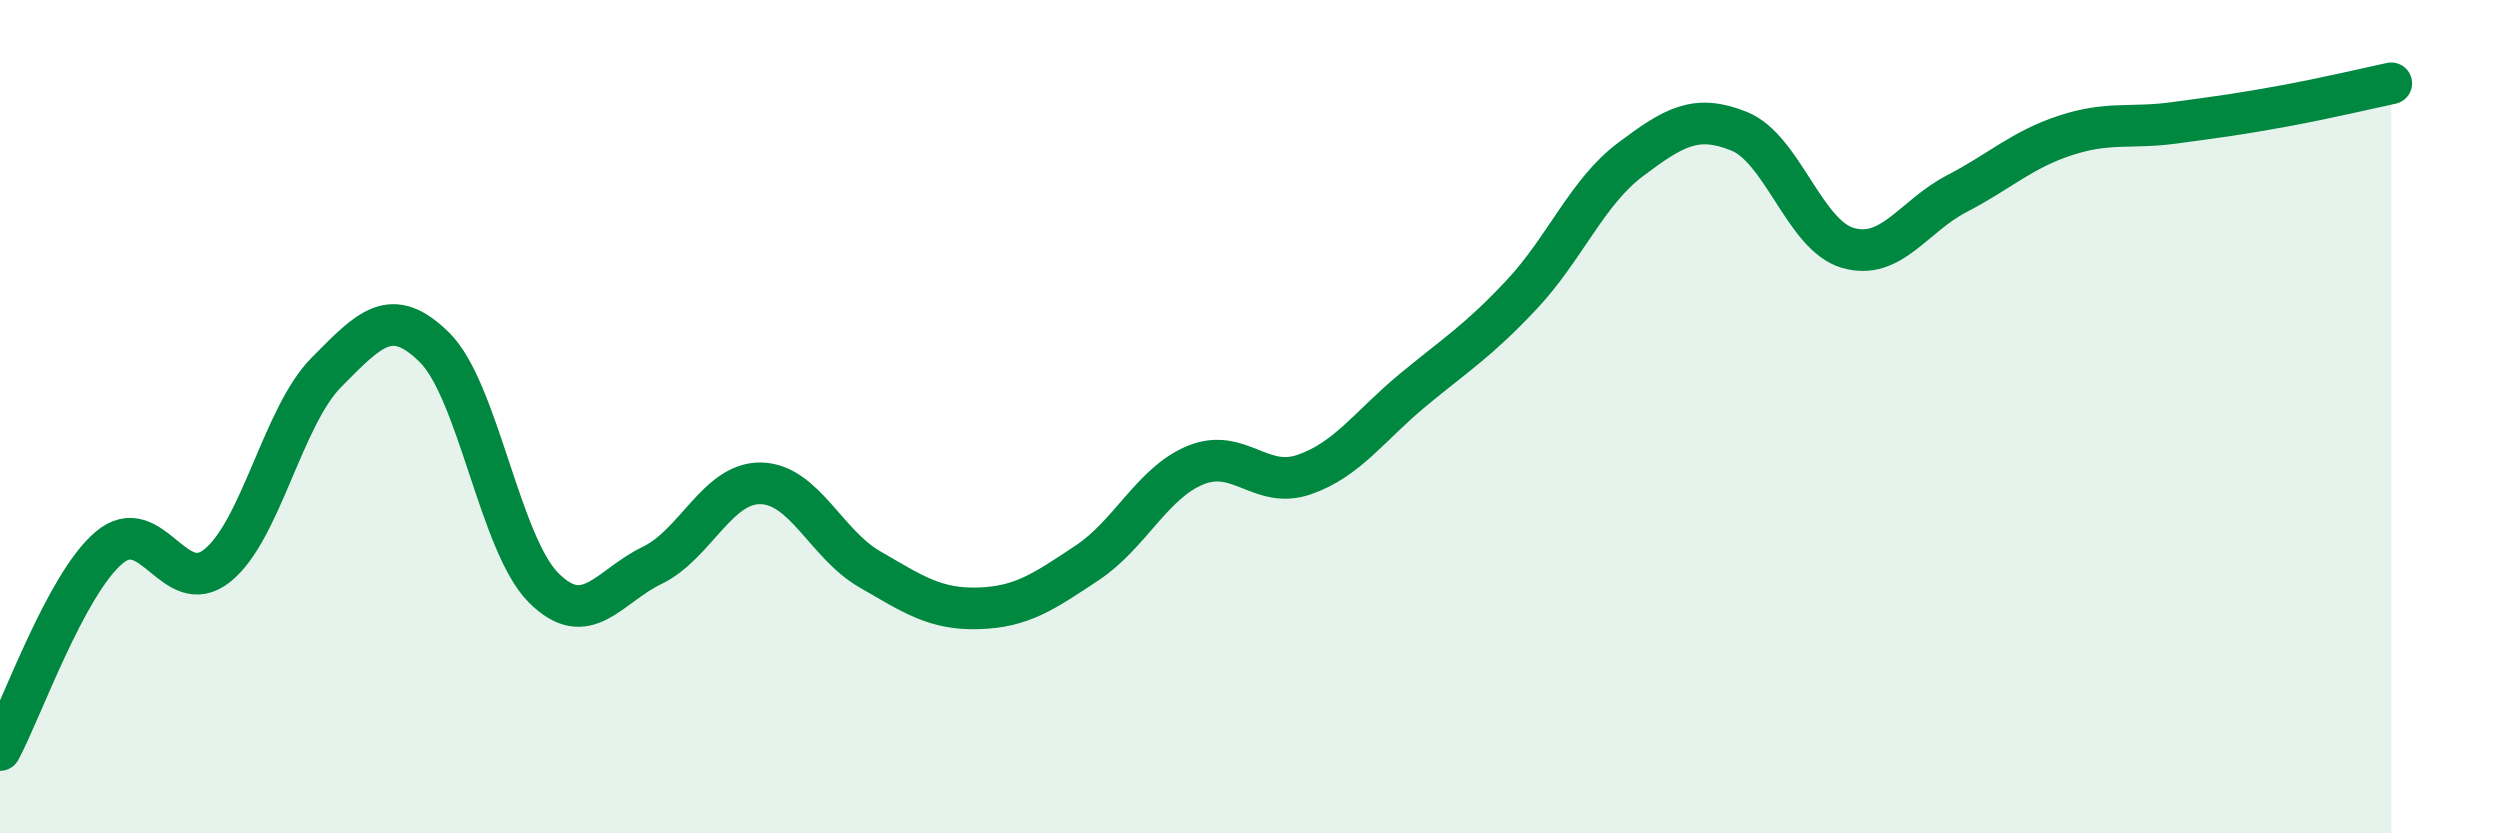 
    <svg width="60" height="20" viewBox="0 0 60 20" xmlns="http://www.w3.org/2000/svg">
      <path
        d="M 0,18 C 0.52,17.03 1.57,14.04 2.61,13.15 C 3.65,12.26 4.18,14.41 5.22,13.57 C 6.26,12.73 6.79,9.99 7.83,8.94 C 8.87,7.89 9.39,7.31 10.43,8.34 C 11.47,9.37 12,13.05 13.04,14.1 C 14.08,15.15 14.61,14.07 15.65,13.57 C 16.69,13.07 17.22,11.58 18.26,11.6 C 19.3,11.62 19.83,13.06 20.87,13.66 C 21.91,14.26 22.44,14.63 23.48,14.6 C 24.52,14.57 25.05,14.2 26.09,13.51 C 27.13,12.82 27.66,11.58 28.7,11.16 C 29.74,10.74 30.26,11.75 31.3,11.39 C 32.34,11.03 32.87,10.22 33.91,9.36 C 34.95,8.5 35.48,8.18 36.52,7.07 C 37.56,5.96 38.09,4.61 39.13,3.83 C 40.17,3.05 40.7,2.73 41.74,3.15 C 42.78,3.57 43.31,5.65 44.35,5.95 C 45.39,6.25 45.92,5.19 46.96,4.65 C 48,4.11 48.53,3.59 49.57,3.25 C 50.61,2.91 51.13,3.09 52.17,2.95 C 53.21,2.81 53.74,2.74 54.78,2.55 C 55.82,2.36 56.87,2.11 57.39,2L57.39 20L0 20Z"
        fill="#008740"
        opacity="0.1"
        stroke-linecap="round"
        stroke-linejoin="round"
      />
      <path
        d="M 0,18 C 0.52,17.03 1.57,14.04 2.61,13.15 C 3.65,12.26 4.18,14.41 5.22,13.57 C 6.26,12.73 6.79,9.99 7.83,8.94 C 8.87,7.89 9.39,7.31 10.43,8.34 C 11.47,9.37 12,13.05 13.04,14.1 C 14.08,15.15 14.61,14.07 15.65,13.57 C 16.69,13.07 17.22,11.58 18.26,11.6 C 19.3,11.62 19.83,13.06 20.87,13.66 C 21.91,14.26 22.44,14.63 23.48,14.6 C 24.52,14.57 25.05,14.2 26.09,13.51 C 27.13,12.82 27.66,11.58 28.7,11.16 C 29.74,10.74 30.26,11.75 31.3,11.39 C 32.34,11.03 32.87,10.22 33.91,9.36 C 34.95,8.5 35.48,8.18 36.52,7.07 C 37.56,5.96 38.09,4.61 39.13,3.83 C 40.17,3.05 40.7,2.73 41.74,3.15 C 42.78,3.57 43.31,5.65 44.35,5.95 C 45.39,6.25 45.92,5.19 46.96,4.65 C 48,4.11 48.53,3.59 49.57,3.25 C 50.61,2.91 51.13,3.09 52.17,2.95 C 53.21,2.81 53.74,2.74 54.78,2.55 C 55.82,2.36 56.87,2.11 57.39,2"
        stroke="#008740"
        stroke-width="1"
        fill="none"
        stroke-linecap="round"
        stroke-linejoin="round"
      />
    </svg>
  